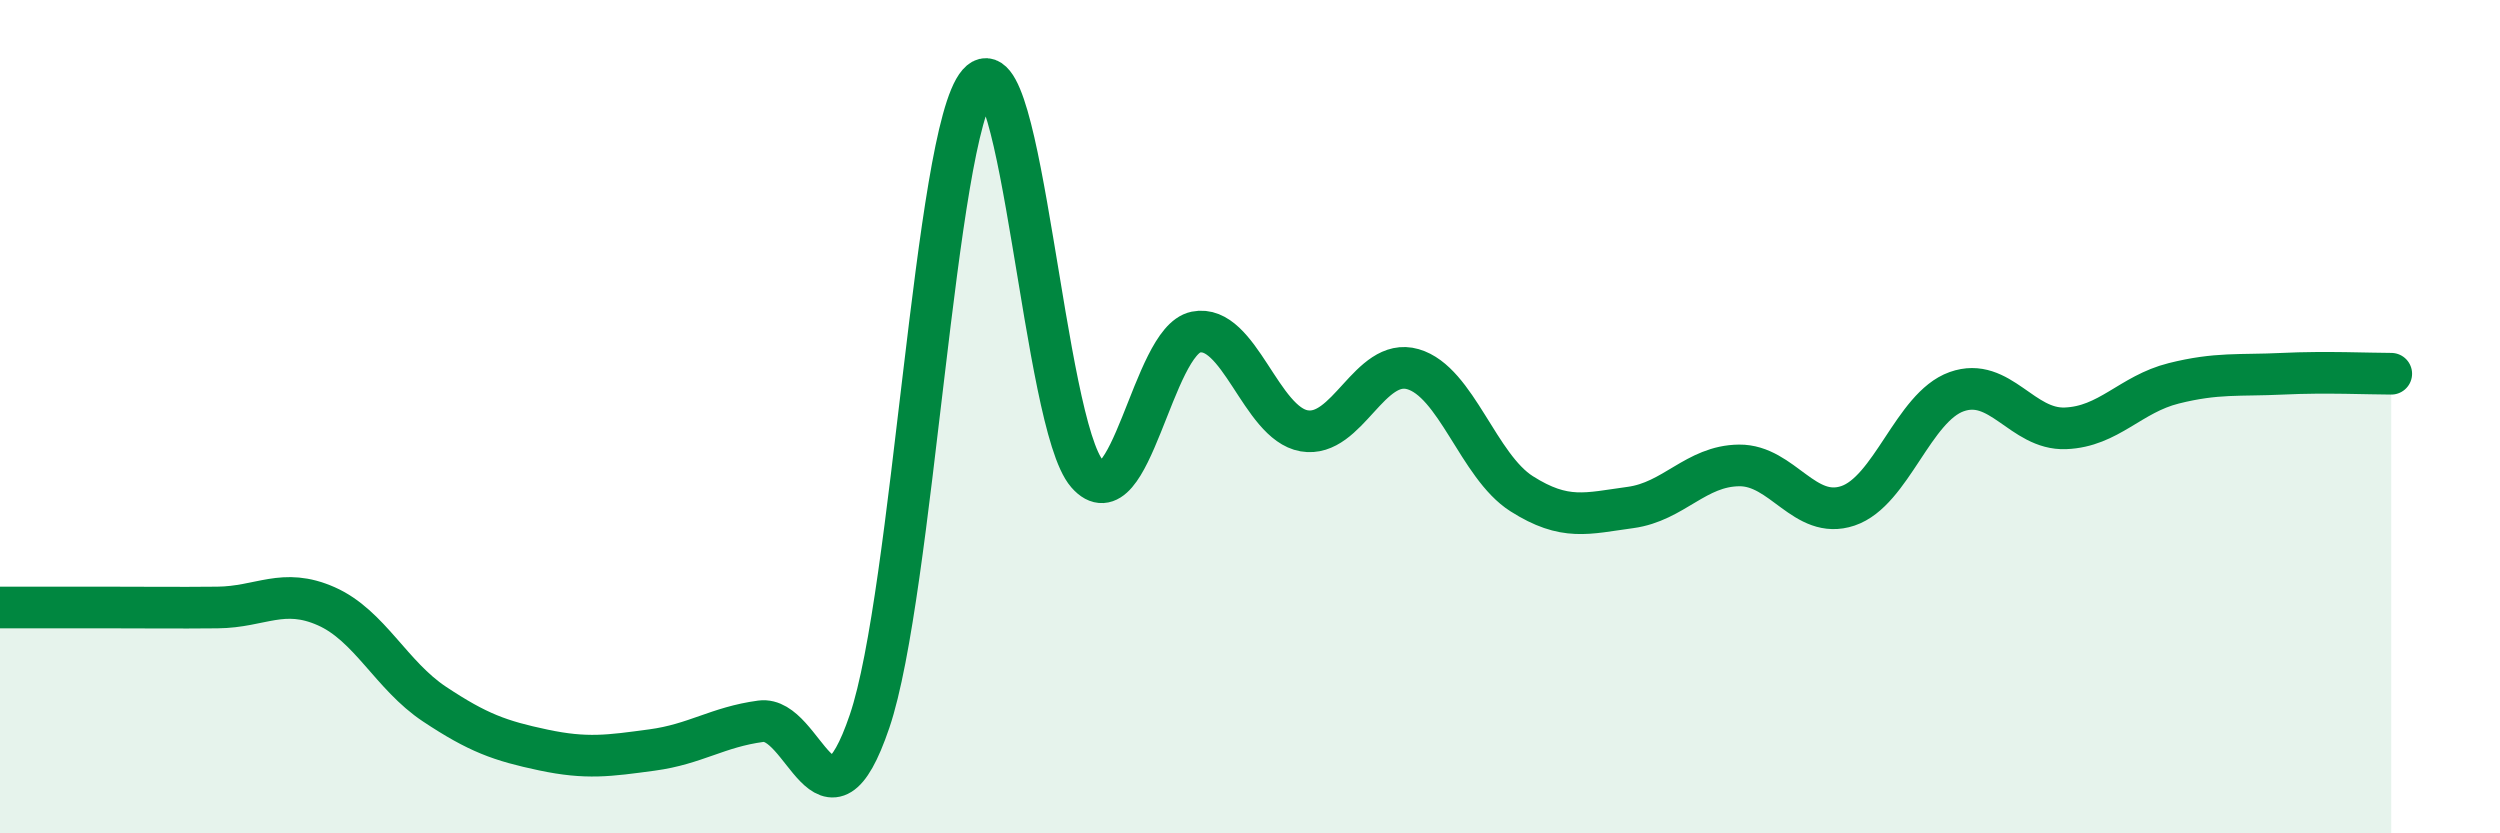 
    <svg width="60" height="20" viewBox="0 0 60 20" xmlns="http://www.w3.org/2000/svg">
      <path
        d="M 0,14.58 C 0.52,14.58 1.57,14.58 2.61,14.58 C 3.65,14.58 4.18,14.59 5.22,14.58 C 6.26,14.57 6.79,14.09 7.83,14.55 C 8.87,15.01 9.39,16.21 10.43,16.9 C 11.47,17.59 12,17.78 13.04,18 C 14.08,18.22 14.61,18.14 15.65,18 C 16.69,17.86 17.22,17.45 18.26,17.31 C 19.3,17.17 19.83,20.37 20.87,17.31 C 21.91,14.25 22.44,3.19 23.48,2 C 24.52,0.81 25.05,10.18 26.09,11.37 C 27.13,12.56 27.66,8.18 28.7,7.97 C 29.74,7.76 30.26,10.16 31.3,10.34 C 32.34,10.52 32.87,8.56 33.91,8.86 C 34.95,9.16 35.48,11.19 36.52,11.85 C 37.56,12.51 38.09,12.32 39.13,12.18 C 40.17,12.04 40.7,11.18 41.74,11.17 C 42.78,11.16 43.31,12.49 44.35,12.14 C 45.39,11.79 45.92,9.77 46.96,9.4 C 48,9.03 48.53,10.32 49.57,10.28 C 50.61,10.24 51.13,9.46 52.17,9.2 C 53.21,8.94 53.74,9.02 54.78,8.97 C 55.82,8.92 56.87,8.97 57.39,8.97L57.39 20L0 20Z"
        fill="#008740"
        opacity="0.1"
        stroke-linecap="round"
        stroke-linejoin="round"
      />
      <path
        d="M 0,14.58 C 0.52,14.58 1.57,14.58 2.61,14.58 C 3.65,14.58 4.18,14.59 5.22,14.58 C 6.26,14.57 6.79,14.09 7.83,14.55 C 8.87,15.01 9.39,16.21 10.43,16.9 C 11.47,17.59 12,17.78 13.04,18 C 14.08,18.22 14.61,18.14 15.65,18 C 16.69,17.86 17.22,17.45 18.26,17.31 C 19.3,17.17 19.83,20.37 20.87,17.31 C 21.91,14.25 22.44,3.19 23.48,2 C 24.52,0.81 25.05,10.18 26.09,11.37 C 27.13,12.56 27.66,8.18 28.7,7.97 C 29.74,7.76 30.26,10.16 31.3,10.34 C 32.34,10.52 32.87,8.56 33.91,8.86 C 34.95,9.16 35.48,11.19 36.52,11.85 C 37.56,12.51 38.09,12.32 39.13,12.18 C 40.17,12.04 40.7,11.18 41.74,11.17 C 42.78,11.16 43.31,12.49 44.35,12.14 C 45.39,11.79 45.92,9.77 46.96,9.4 C 48,9.03 48.53,10.32 49.57,10.28 C 50.61,10.24 51.13,9.46 52.17,9.2 C 53.21,8.94 53.74,9.02 54.78,8.97 C 55.82,8.92 56.87,8.97 57.39,8.97"
        stroke="#008740"
        stroke-width="1"
        fill="none"
        stroke-linecap="round"
        stroke-linejoin="round"
      />
    </svg>
  
